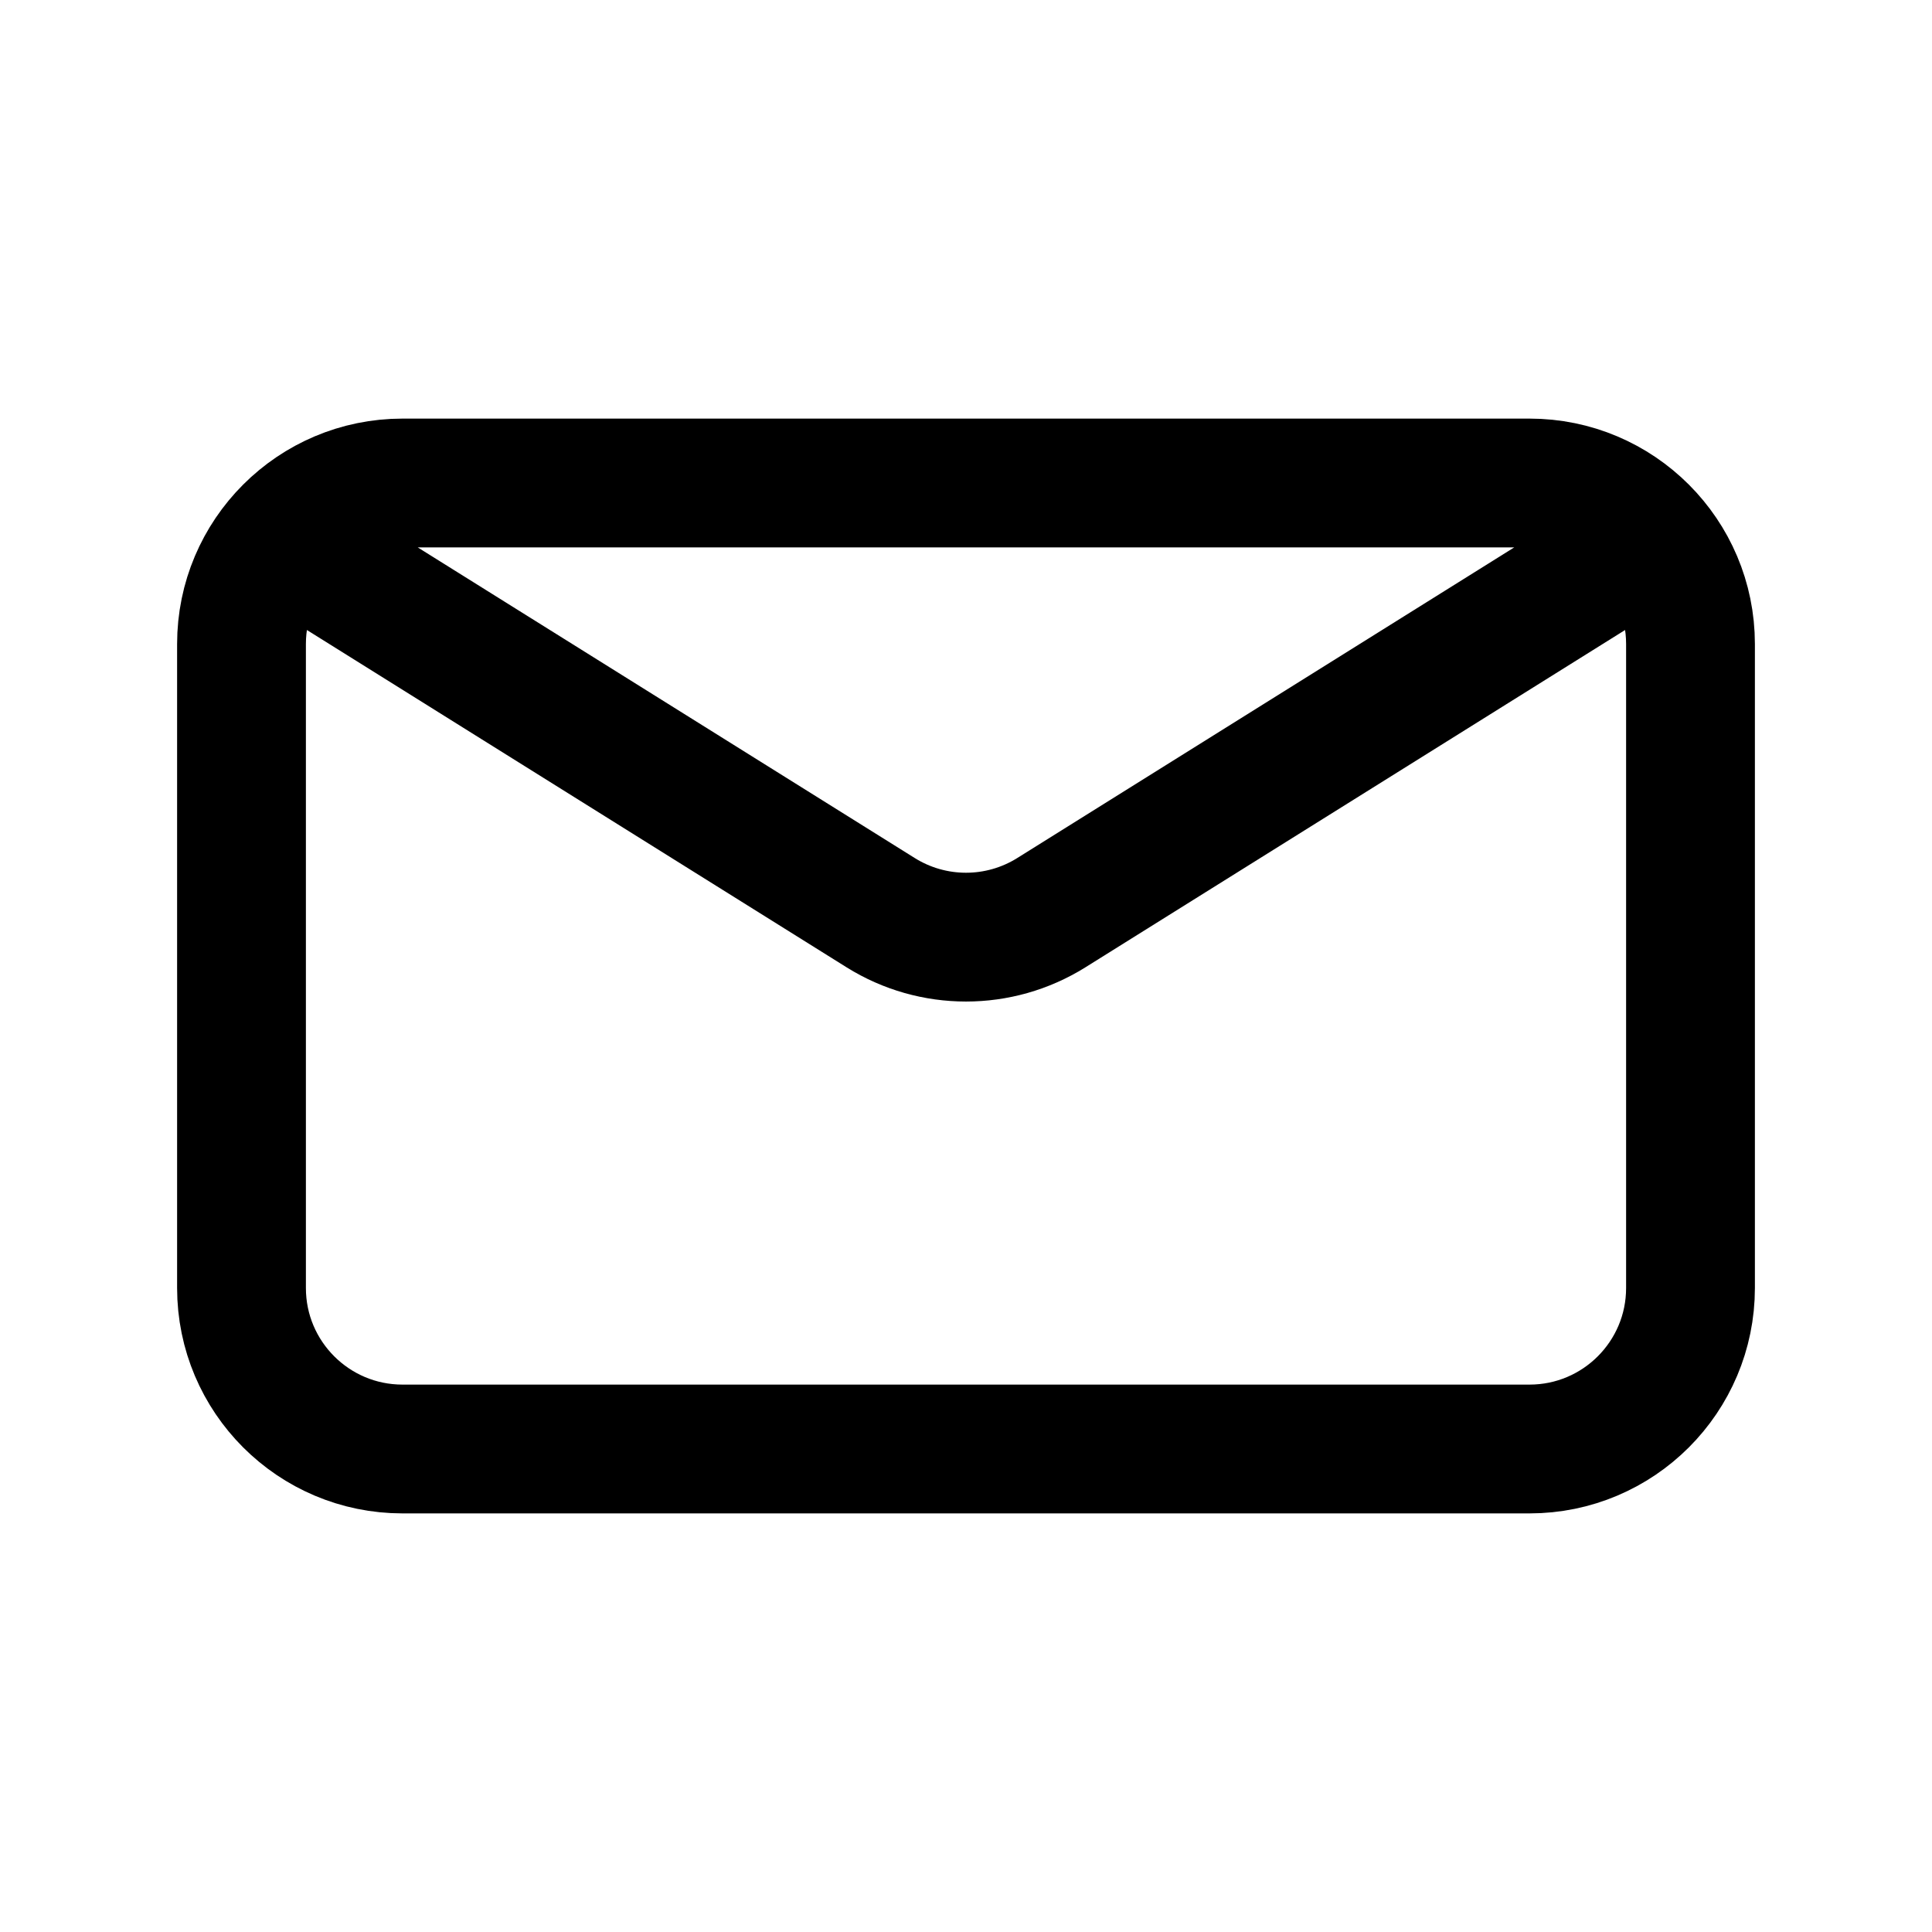 <?xml version="1.0" encoding="UTF-8"?>
<svg xmlns="http://www.w3.org/2000/svg" width="60" height="60" viewBox="0 0 60 60" fill="none">
  <path d="M10 17.5L27.35 28.344C28.971 29.357 31.029 29.357 32.65 28.344L50 17.5M12.5 45H47.5C50.261 45 52.5 42.761 52.5 40V20C52.5 17.239 50.261 15 47.5 15H12.5C9.739 15 7.5 17.239 7.5 20V40C7.5 42.761 9.739 45 12.5 45Z" stroke="black" stroke-width="4" stroke-linecap="round" stroke-linejoin="round"></path>
</svg>
